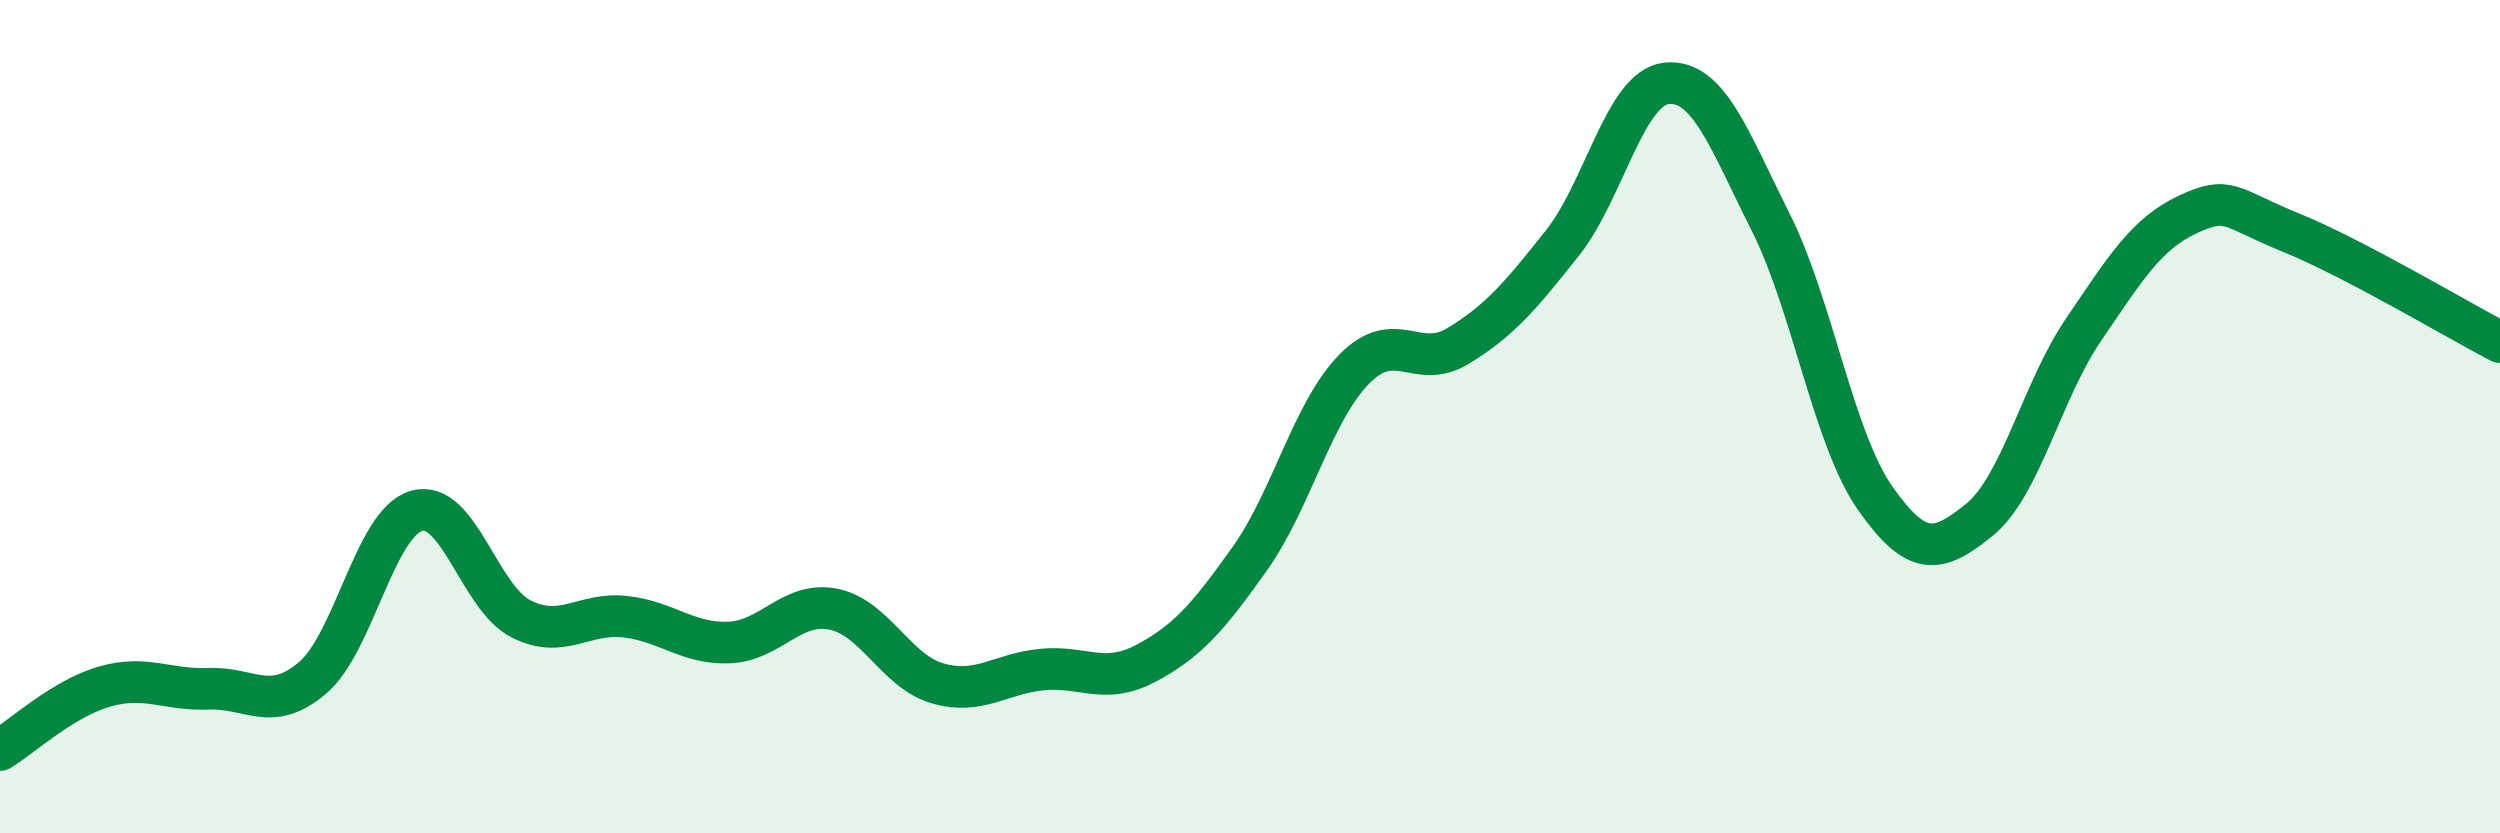 
    <svg width="60" height="20" viewBox="0 0 60 20" xmlns="http://www.w3.org/2000/svg">
      <path
        d="M 0,18 C 0.5,17.7 1.5,16.77 2.5,16.48 C 3.5,16.19 4,16.57 5,16.53 C 6,16.49 6.5,17.12 7.5,16.27 C 8.5,15.42 9,12.54 10,12.26 C 11,11.98 11.5,14.34 12.5,14.85 C 13.5,15.36 14,14.69 15,14.8 C 16,14.91 16.5,15.46 17.5,15.42 C 18.5,15.38 19,14.42 20,14.62 C 21,14.82 21.5,16.11 22.5,16.4 C 23.5,16.69 24,16.17 25,16.07 C 26,15.97 26.5,16.45 27.5,15.92 C 28.5,15.39 29,14.81 30,13.4 C 31,11.99 31.5,9.88 32.5,8.86 C 33.5,7.84 34,8.91 35,8.3 C 36,7.69 36.5,7.09 37.5,5.83 C 38.5,4.57 39,2.1 40,2 C 41,1.9 41.5,3.35 42.5,5.34 C 43.5,7.33 44,10.52 45,11.95 C 46,13.38 46.5,13.29 47.5,12.48 C 48.5,11.67 49,9.39 50,7.92 C 51,6.45 51.5,5.62 52.5,5.15 C 53.5,4.68 53.5,4.98 55,5.59 C 56.5,6.2 59,7.69 60,8.21L60 20L0 20Z"
        fill="#008740"
        opacity="0.1"
        stroke-linecap="round"
        stroke-linejoin="round"
      />
      <path
        d="M 0,18 C 0.5,17.7 1.5,16.77 2.5,16.48 C 3.5,16.19 4,16.57 5,16.53 C 6,16.49 6.5,17.12 7.5,16.27 C 8.5,15.42 9,12.54 10,12.26 C 11,11.98 11.5,14.34 12.5,14.85 C 13.5,15.36 14,14.69 15,14.8 C 16,14.91 16.5,15.46 17.5,15.42 C 18.5,15.38 19,14.42 20,14.62 C 21,14.82 21.5,16.11 22.5,16.4 C 23.5,16.69 24,16.17 25,16.07 C 26,15.97 26.5,16.45 27.5,15.92 C 28.5,15.39 29,14.81 30,13.4 C 31,11.99 31.5,9.88 32.5,8.86 C 33.5,7.84 34,8.91 35,8.3 C 36,7.69 36.5,7.09 37.5,5.83 C 38.5,4.57 39,2.1 40,2 C 41,1.9 41.5,3.35 42.5,5.34 C 43.5,7.33 44,10.52 45,11.95 C 46,13.38 46.5,13.29 47.5,12.48 C 48.5,11.67 49,9.39 50,7.92 C 51,6.45 51.5,5.62 52.5,5.15 C 53.5,4.68 53.5,4.98 55,5.59 C 56.5,6.2 59,7.69 60,8.21"
        stroke="#008740"
        stroke-width="1"
        fill="none"
        stroke-linecap="round"
        stroke-linejoin="round"
      />
    </svg>
  